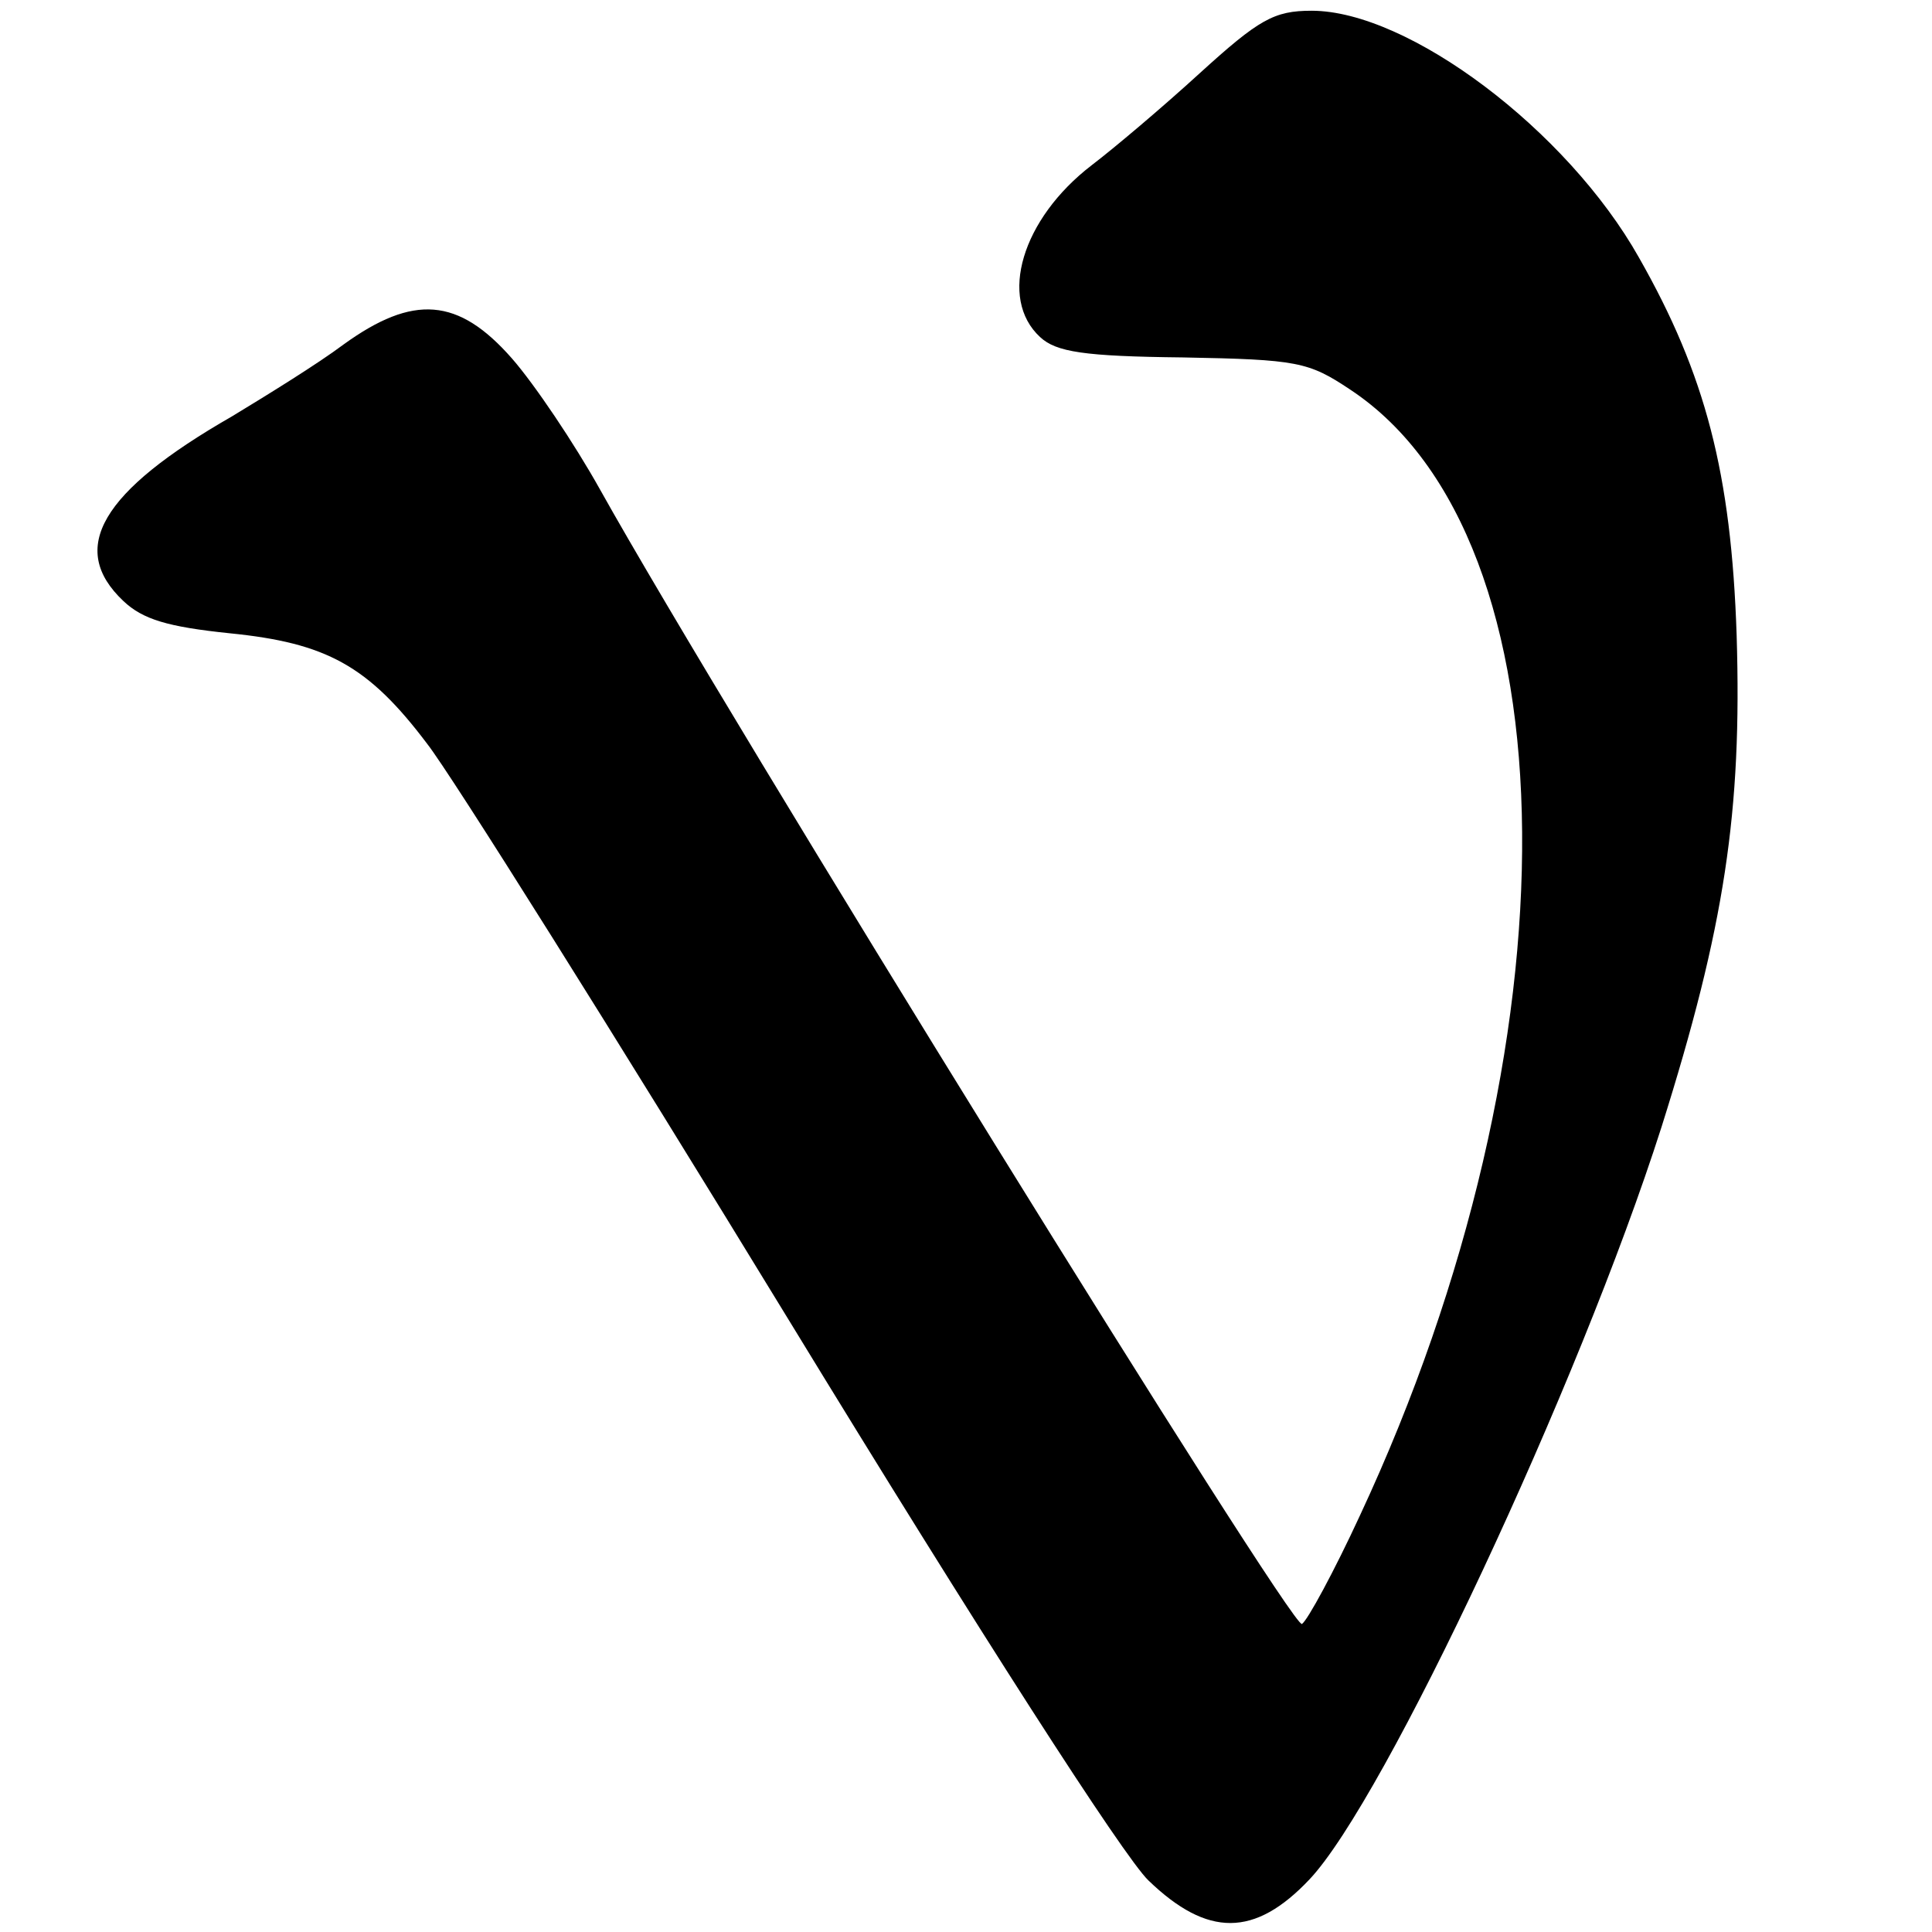 <?xml version="1.0" standalone="no"?>
<!DOCTYPE svg PUBLIC "-//W3C//DTD SVG 20010904//EN"
 "http://www.w3.org/TR/2001/REC-SVG-20010904/DTD/svg10.dtd">
<svg version="1.0" xmlns="http://www.w3.org/2000/svg"
 width="180pt" height="180pt" viewBox="0 0 180 180"
 preserveAspectRatio="xMidYMid meet">
<g transform="translate(0,180) scale(0.1,-0.1)"
fill="#000000" stroke="none">
<path d="M1118 1732 c-35 -32 -80 -70 -101 -86 -65 -50 -87 -124 -48 -160 15
-14 41 -18 133 -19 107 -2 117 -4 156 -30 210 -139 214 -610 9 -1049 -24 -52
-49 -98 -54 -101 -9 -6 -535 844 -654 1057 -24 43 -61 98 -82 122 -50 57 -92
60 -157 13 -24 -18 -71 -47 -104 -67 -122 -70 -153 -123 -101 -172 18 -17 41
-24 99 -30 90 -9 129 -30 184 -103 22 -28 174 -270 337 -537 177 -290 312
-500 335 -522 55 -53 99 -53 150 1 70 74 251 460 328 701 59 187 75 294 70
458 -5 151 -29 243 -91 352 -67 119 -215 230 -305 230 -35 0 -49 -8 -104 -58z"/>
</g>
</svg>
